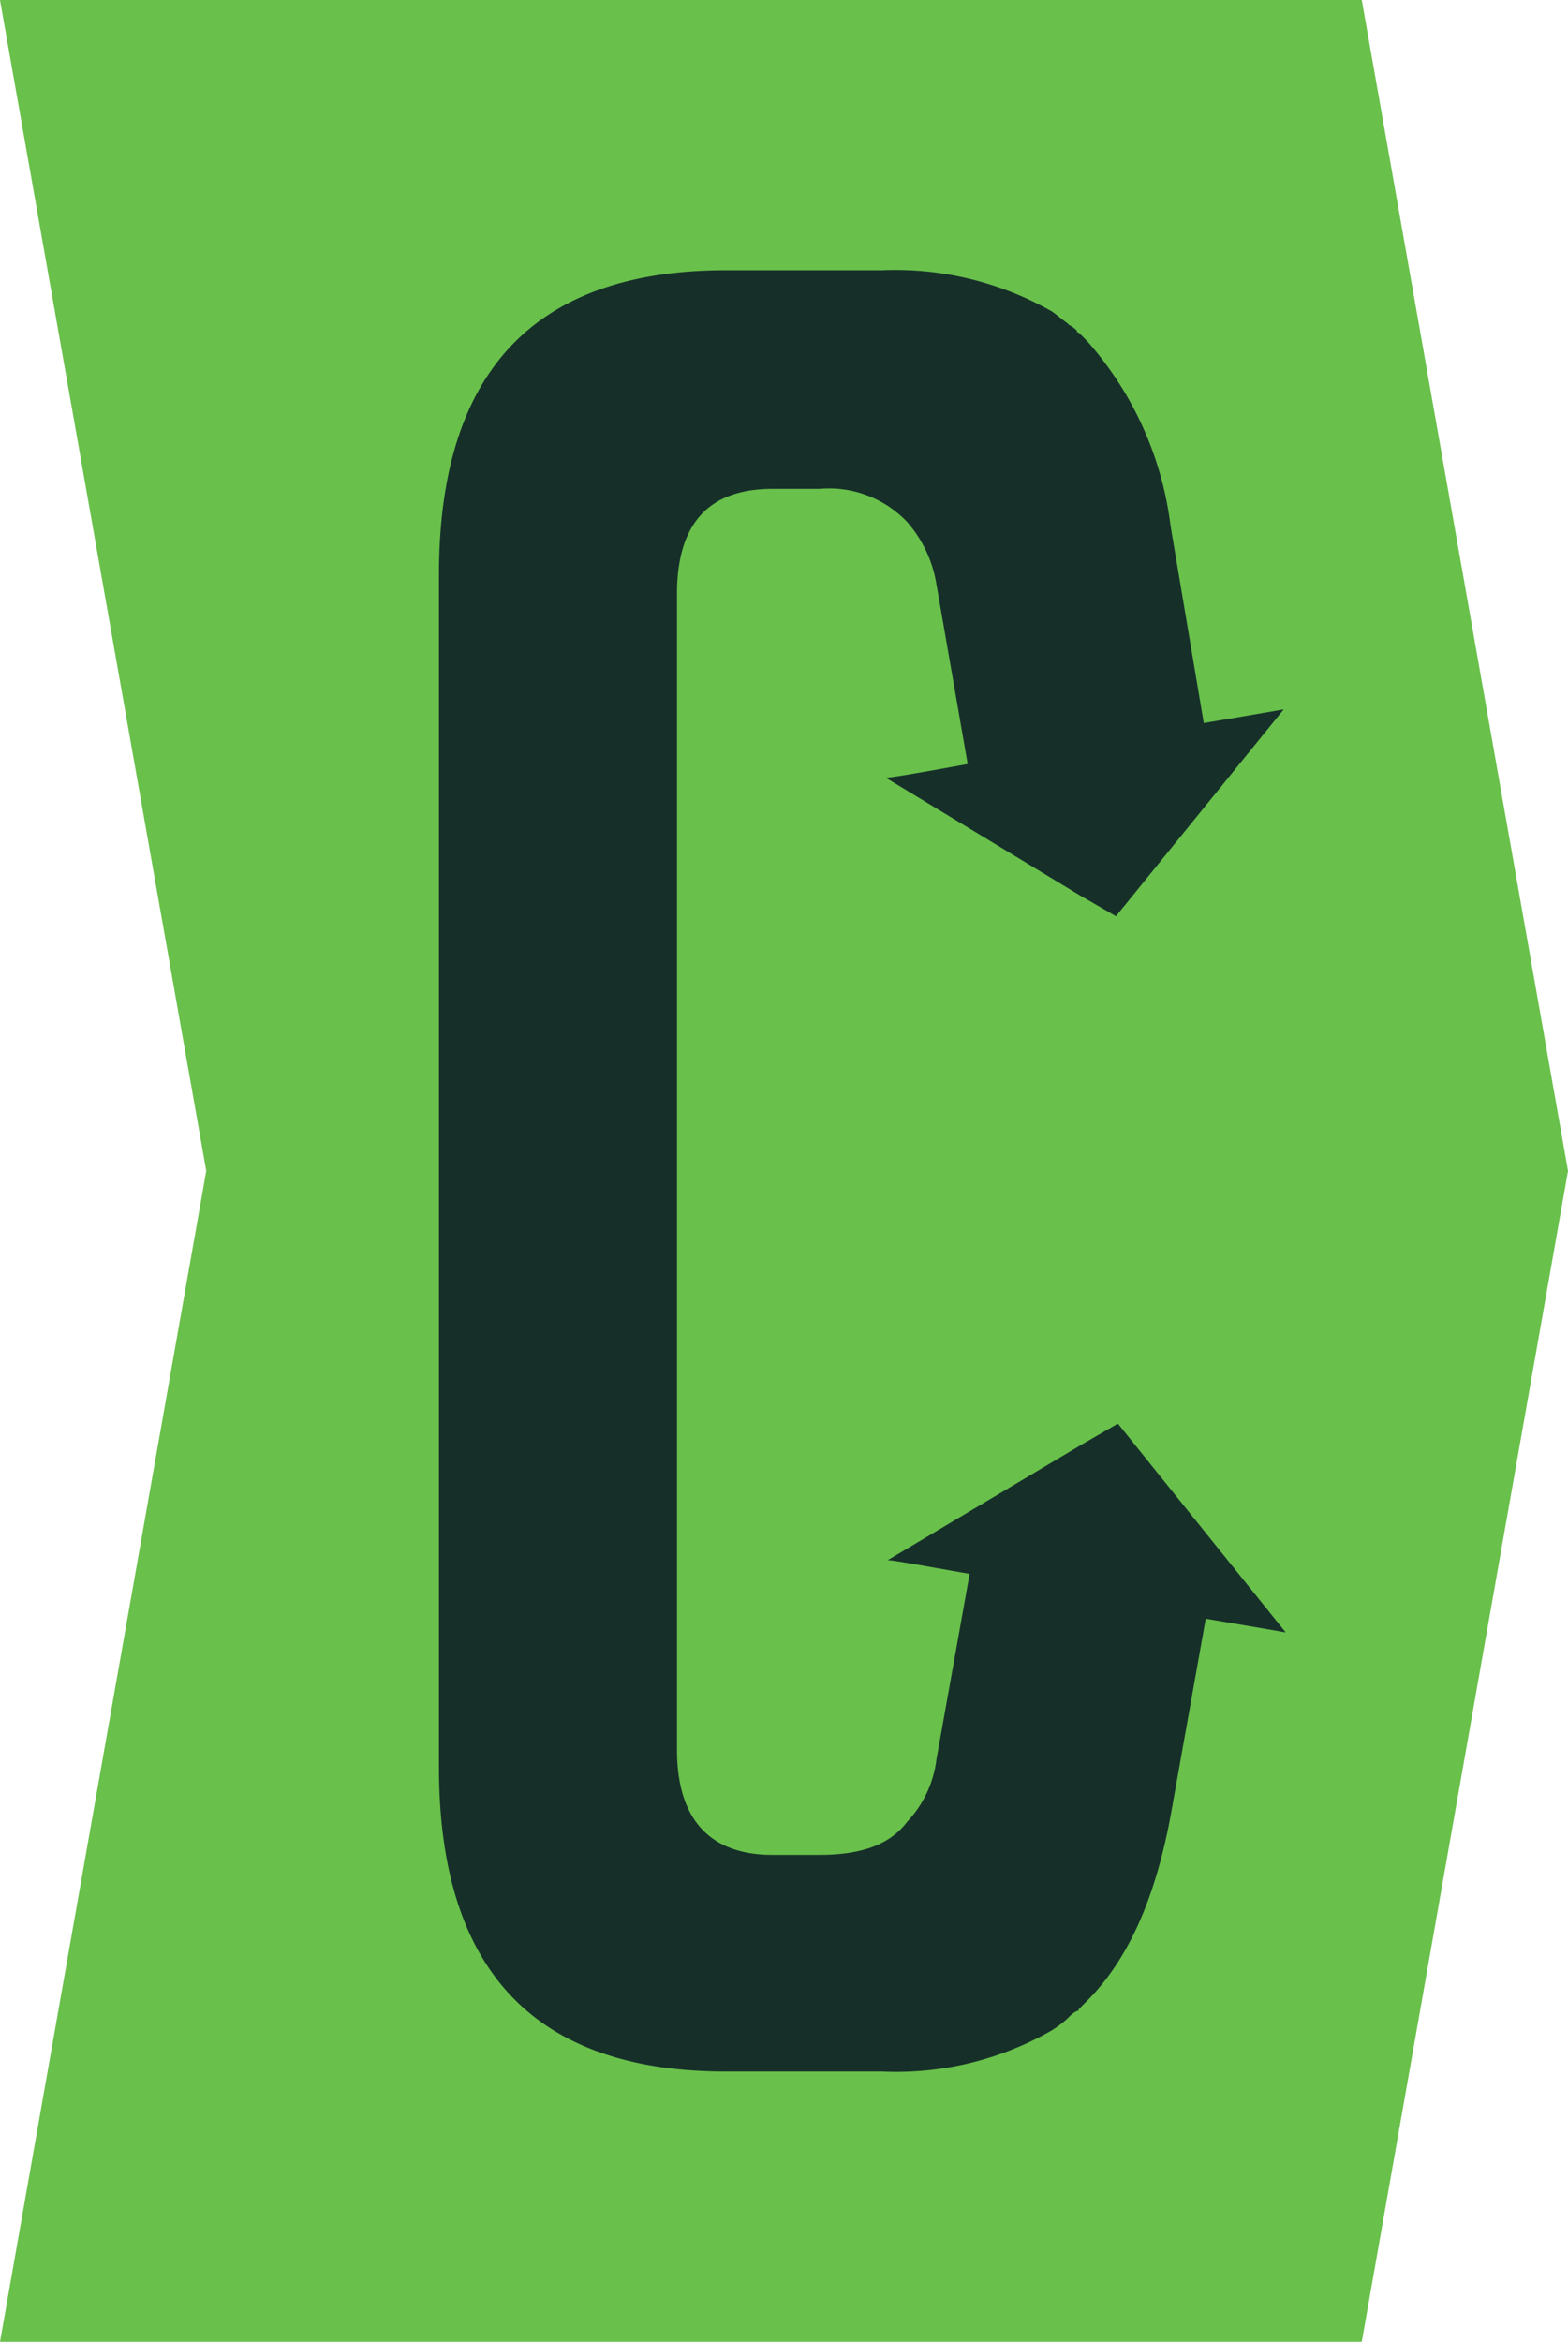 <svg id="Layer_1" data-name="Layer 1" xmlns="http://www.w3.org/2000/svg" viewBox="0 0 64.029 95.6">
  <g id="logoMark">
    <polygon id="logoMark_PathItem_" data-name="logoMark &lt;PathItem&gt;" points="55.607 0 0 0 8.422 47.8 0 95.6 55.607 95.6 64.029 47.8 55.607 0" style="fill: #69c04b"/>
    <path id="logoMark_PathItem_2" data-name="logoMark &lt;PathItem&gt;" d="M44.056,36.527l1.514.876,6.851-8.445s-1.354.239-3.266.558L47.8,21.47a13.959,13.959,0,0,0-3.426-7.568l-.319-.319a.078.078,0,0,1-.08-.08,1.1,1.1,0,0,0-.319-.239l-.08-.08c-.239-.159-.398-.319-.637-.478a12.942,12.942,0,0,0-6.931-1.673H29.636q-11.711,0-11.711,12.428v20.554h0V57.798h0v14.34q0,12.428,11.711,12.428h6.373a12.753,12.753,0,0,0,6.931-1.673,4.431,4.431,0,0,0,.637-.478l.08-.08a1.101,1.101,0,0,1,.319-.239.078.078,0,0,0,.08-.08l.319-.319c1.673-1.673,2.788-4.143,3.426-7.568l1.434-8.046c1.912.319,3.266.558,3.266.558L45.649,58.117l-1.514.876-7.887,4.7c.239,0,1.514.239,3.346.558L38.24,71.82a4.501,4.501,0,0,1-1.195,2.549h0c-.717.956-1.912,1.354-3.585,1.354H31.548c-2.549,0-3.904-1.434-3.904-4.302V57.798h0V44.016h0V24.259c0-2.868,1.275-4.302,3.904-4.302H33.46a4.396,4.396,0,0,1,3.585,1.354h0A5.082,5.082,0,0,1,38.24,23.86L39.515,31.19c-1.753.319-3.107.558-3.346.558Z" style="fill: #163029"/>
  </g>
</svg>
